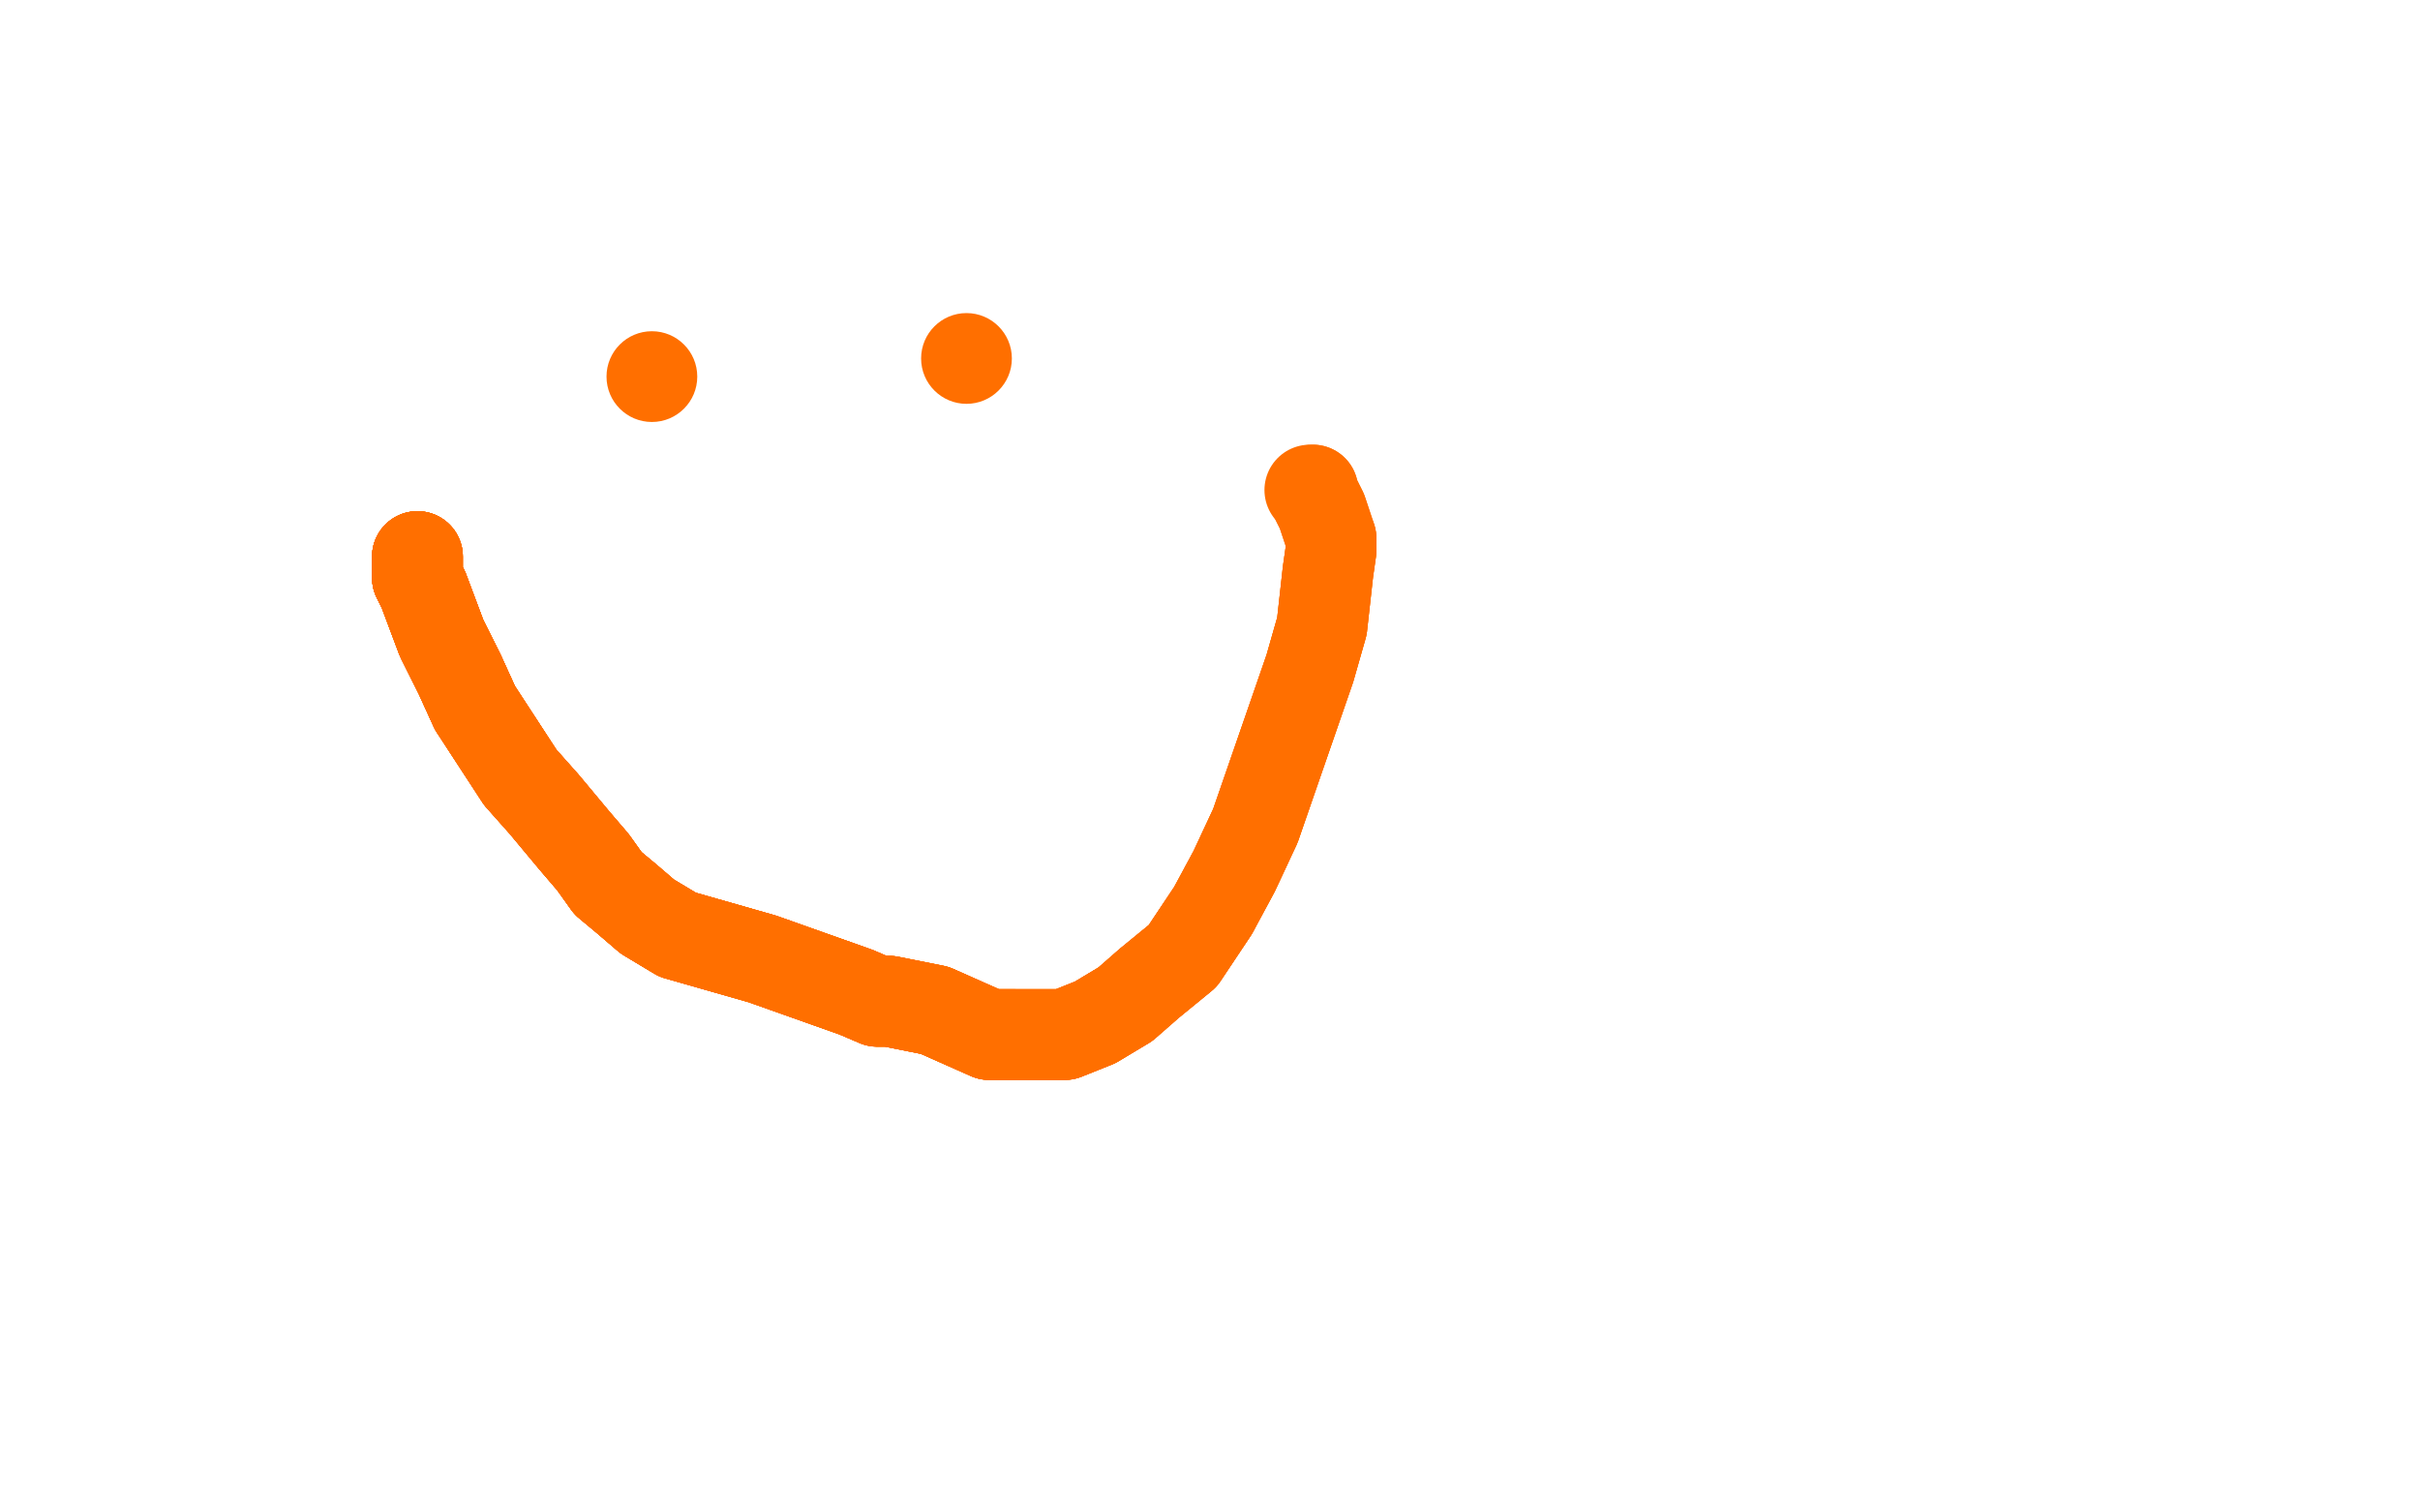 <?xml version="1.0" standalone="no"?>
<!DOCTYPE svg PUBLIC "-//W3C//DTD SVG 1.1//EN"
"http://www.w3.org/Graphics/SVG/1.1/DTD/svg11.dtd">

<svg width="800" height="500" version="1.1" xmlns="http://www.w3.org/2000/svg" xmlns:xlink="http://www.w3.org/1999/xlink" style="stroke-antialiasing: false"><desc>This SVG has been created on https://colorillo.com/</desc><rect x='0' y='0' width='800' height='500' style='fill: rgb(255,255,255); stroke-width:0' /><circle cx="215.5" cy="124.5" r="15" style="fill: #ff6f00; stroke-antialiasing: false; stroke-antialias: 0; opacity: 1.0"/>
<circle cx="319.5" cy="118.5" r="15" style="fill: #ff6f00; stroke-antialiasing: false; stroke-antialias: 0; opacity: 1.0"/>
<polyline points="138,184 138,185 138,187 138,191 140,195 146,211 152,223 157,234" style="fill: none; stroke: #ff6f00; stroke-width: 30; stroke-linejoin: round; stroke-linecap: round; stroke-antialiasing: false; stroke-antialias: 0; opacity: 1.0"/>
<polyline points="138,184 138,185 138,187 138,191 140,195 146,211 152,223 157,234 172,257 180,266 190,278 196,285 201,292 207,297 214,303 224,309 252,317 283,328 290,331 294,331 309,334 327,342 335,342" style="fill: none; stroke: #ff6f00; stroke-width: 30; stroke-linejoin: round; stroke-linecap: round; stroke-antialiasing: false; stroke-antialias: 0; opacity: 1.0"/>
<polyline points="138,184 138,185 138,187 138,191 140,195 146,211 152,223 157,234 172,257 180,266 190,278 196,285 201,292 207,297 214,303 224,309" style="fill: none; stroke: #ff6f00; stroke-width: 30; stroke-linejoin: round; stroke-linecap: round; stroke-antialiasing: false; stroke-antialias: 0; opacity: 1.0"/>
<polyline points="138,184 138,185 138,187 138,191 140,195 146,211 152,223 157,234 172,257 180,266 190,278 196,285 201,292 207,297 214,303 224,309 252,317 283,328 290,331 294,331 309,334 327,342 335,342 343,342 352,342 362,338 372,332 380,325 391,316 401,301 408,288 415,273 433,221 437,207 439,189 440,182 440,178" style="fill: none; stroke: #ff6f00; stroke-width: 30; stroke-linejoin: round; stroke-linecap: round; stroke-antialiasing: false; stroke-antialias: 0; opacity: 1.0"/>
<polyline points="138,184 138,185 138,187 138,191 140,195 146,211 152,223 157,234 172,257 180,266 190,278 196,285 201,292 207,297 214,303 224,309 252,317 283,328 290,331 294,331 309,334 327,342 335,342 343,342 352,342 362,338 372,332 380,325 391,316 401,301 408,288 415,273 433,221 437,207 439,189 440,182 440,178 437,169 435,165 434,163 434,162" style="fill: none; stroke: #ff6f00; stroke-width: 30; stroke-linejoin: round; stroke-linecap: round; stroke-antialiasing: false; stroke-antialias: 0; opacity: 1.0"/>
<polyline points="138,184 138,185 138,187 138,191 140,195 146,211 152,223 157,234 172,257 180,266 190,278 196,285 201,292 207,297 214,303 224,309 252,317 283,328 290,331 294,331 309,334 327,342 335,342 343,342 352,342 362,338 372,332 380,325 391,316 401,301" style="fill: none; stroke: #ff6f00; stroke-width: 30; stroke-linejoin: round; stroke-linecap: round; stroke-antialiasing: false; stroke-antialias: 0; opacity: 1.0"/>
<polyline points="138,184 138,185 138,187 138,191 140,195 146,211 152,223 157,234 172,257 180,266 190,278 196,285 201,292 207,297 214,303 224,309 252,317 283,328 290,331 294,331 309,334 327,342 335,342 343,342 352,342 362,338 372,332 380,325 391,316 401,301 408,288 415,273 433,221 437,207 439,189 440,182 440,178 437,169 435,165 434,163 434,162 433,162" style="fill: none; stroke: #ff6f00; stroke-width: 30; stroke-linejoin: round; stroke-linecap: round; stroke-antialiasing: false; stroke-antialias: 0; opacity: 1.0"/>
</svg>
